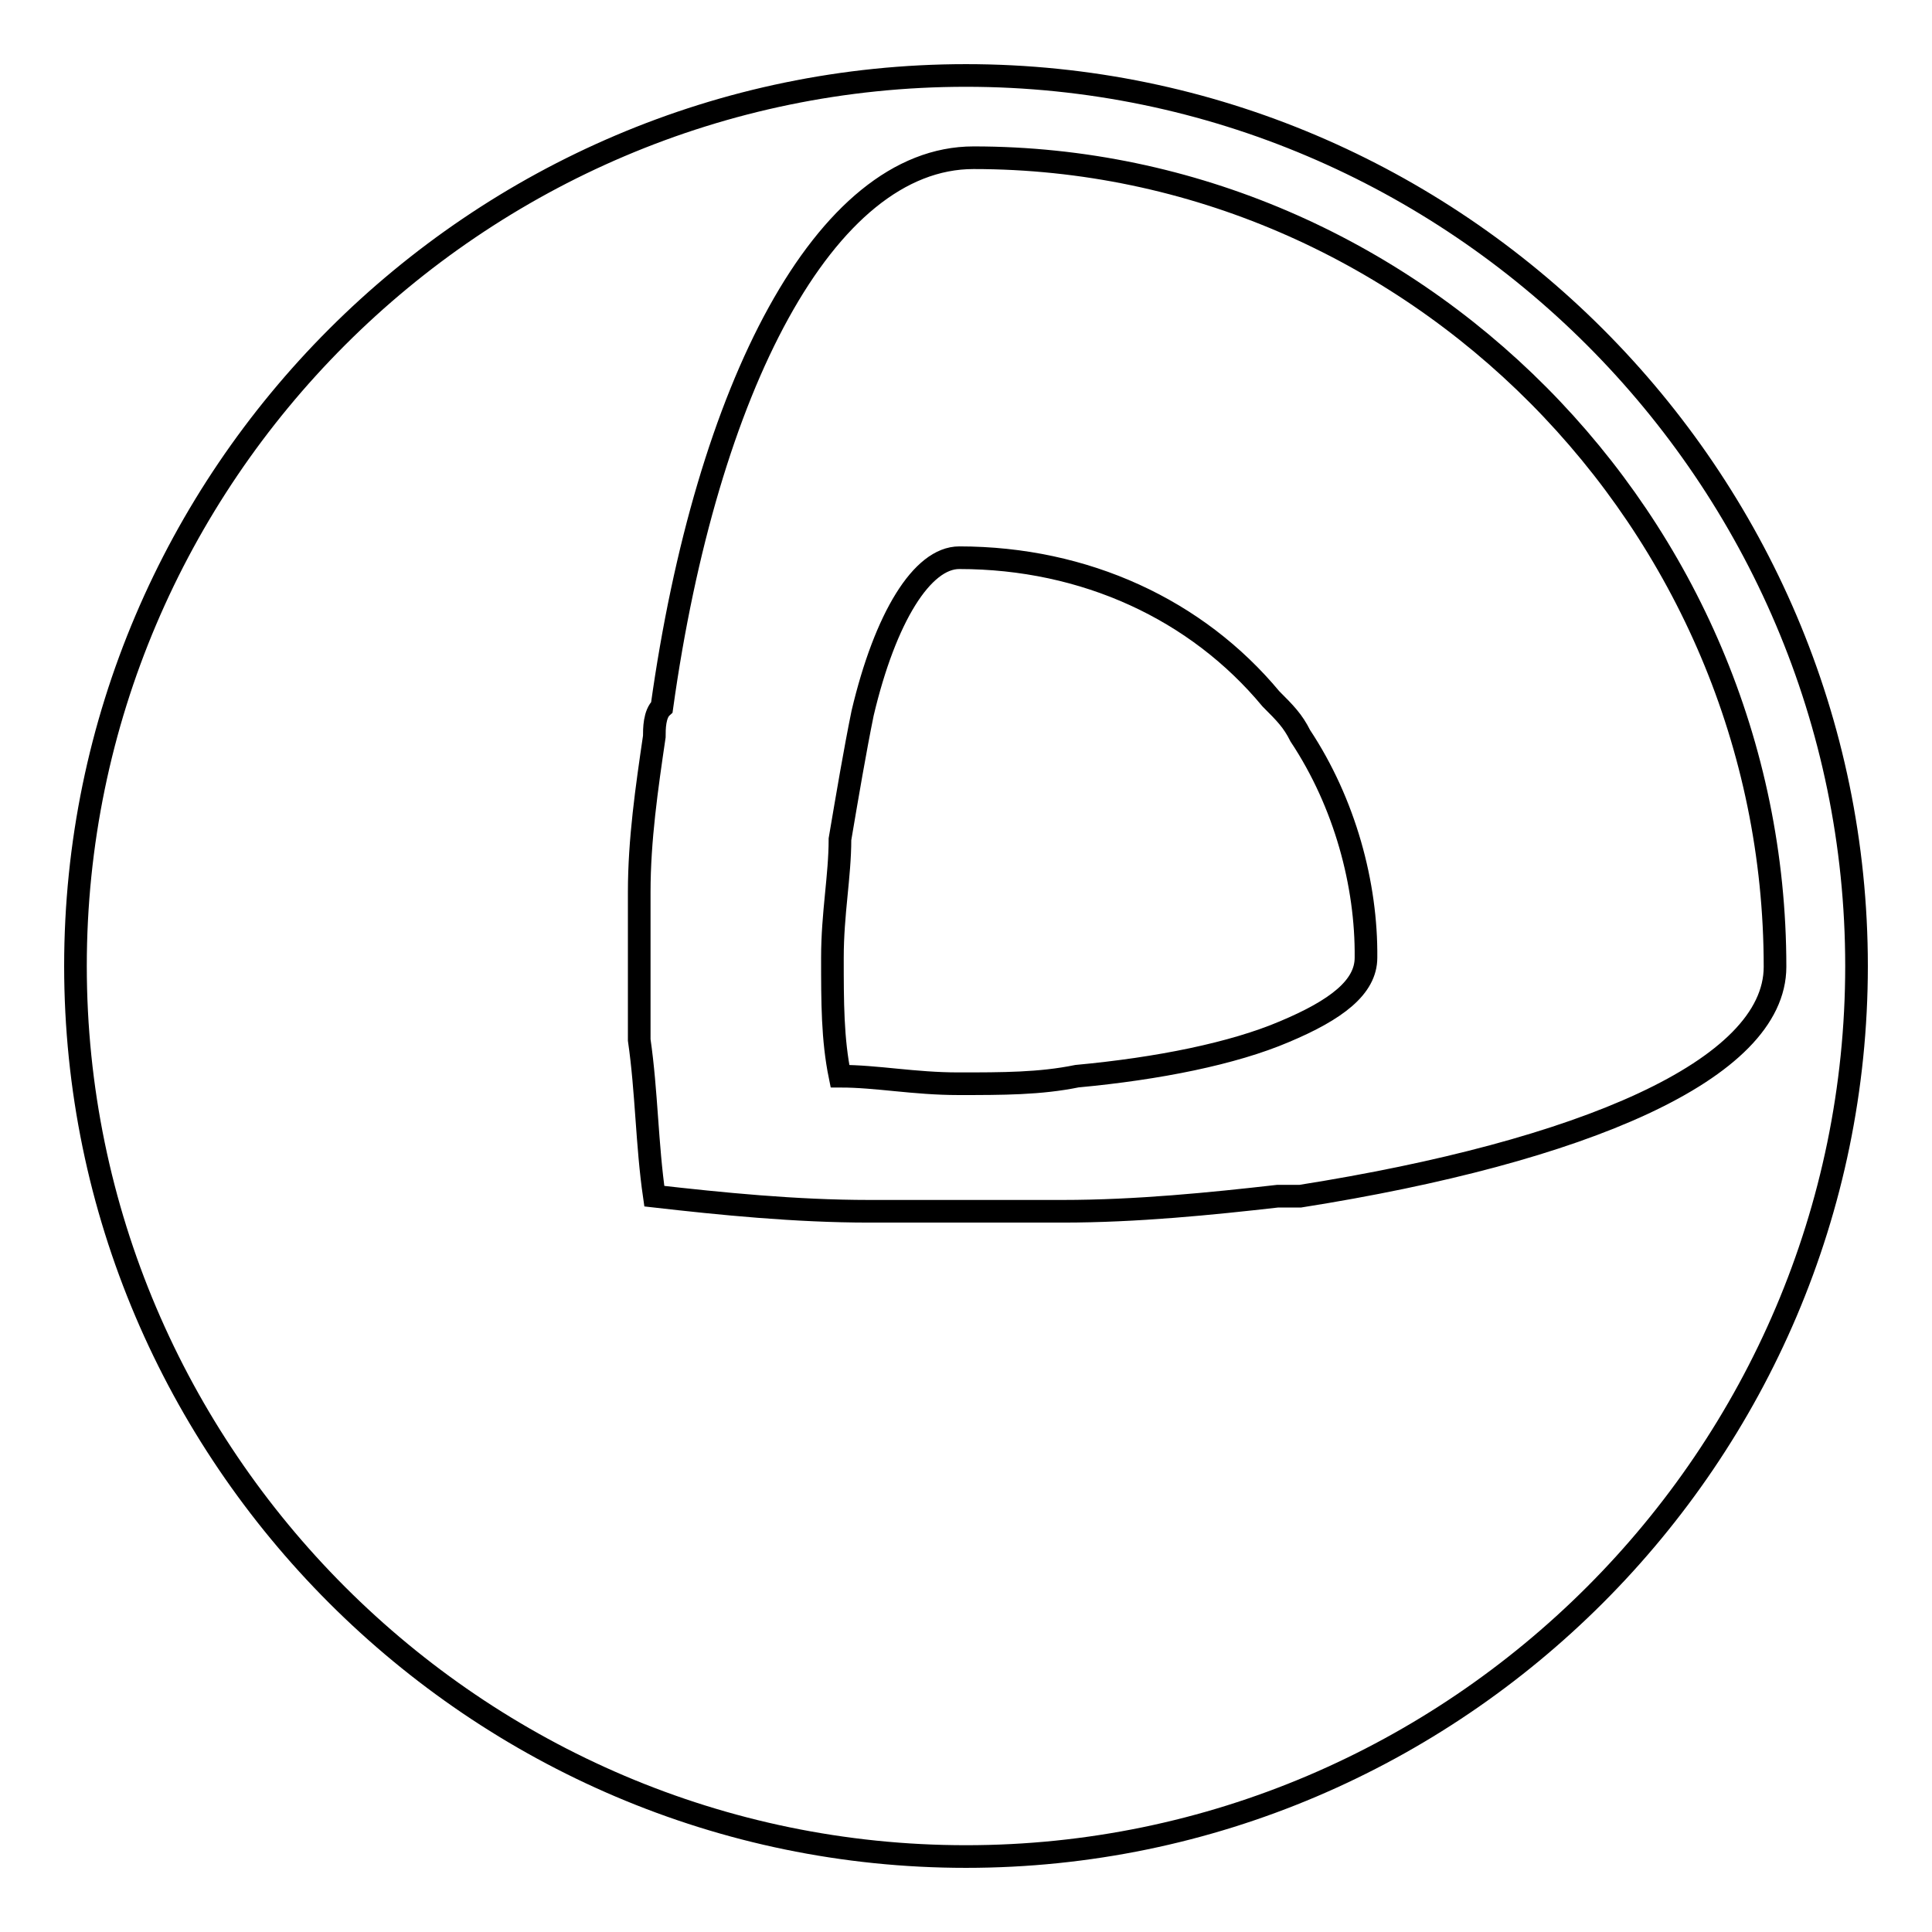 <?xml version="1.0" encoding="utf-8"?>
<!-- Svg Vector Icons : http://www.onlinewebfonts.com/icon -->
<!DOCTYPE svg PUBLIC "-//W3C//DTD SVG 1.1//EN" "http://www.w3.org/Graphics/SVG/1.1/DTD/svg11.dtd">
<svg version="1.1" xmlns="http://www.w3.org/2000/svg" xmlns:xlink="http://www.w3.org/1999/xlink" x="0px" y="0px" viewBox="0 0 256 256" enable-background="new 0 0 256 256" xml:space="preserve">
<g> <path stroke-width="3" fill-opacity="0" stroke="#000000"  d="M128,10C63.1,10,10,63.1,10,128c0,64.9,53.1,118,118,118c64.9,0,118-53.1,118-118C246,63.1,192.9,10,128,10 z M172.3,158.5c-1,0-2,0-3,0c-8.8,1-18.7,2-28.5,2c-3.9,0-8.9,0-12.8,0c-4.9,0-8.9,0-12.8,0c-9.8,0-19.7-1-28.5-2 c-1-6.9-1-13.8-2-20.7c0-2.9,0-6.9,0-9.8s0-6.9,0-9.8c0-6.9,1-13.8,2-20.6c0-1,0-3,1-3.9c5.9-42.3,21.6-72.8,41.3-72.8 c58,0,106.2,48.2,106.2,107.2C235.2,141.8,209.6,152.6,172.3,158.5z M172.3,97.5c-1-2-2-3-3.9-4.9c-9.8-11.8-24.6-18.7-41.3-18.7 c-4.9,0-9.8,7.9-12.8,20.6c-1,4.9-2,10.8-3,16.7c0,4.9-1,9.8-1,15.7c0,5.9,0,10.8,1,15.7c4.9,0,9.8,1,15.7,1c5.9,0,10.8,0,15.7-1 c10.8-1,20.7-3,27.5-5.9c6.9-2.9,10.8-5.9,10.8-9.8C181.1,117.2,178.2,106.4,172.3,97.5z"/></g>
</svg>